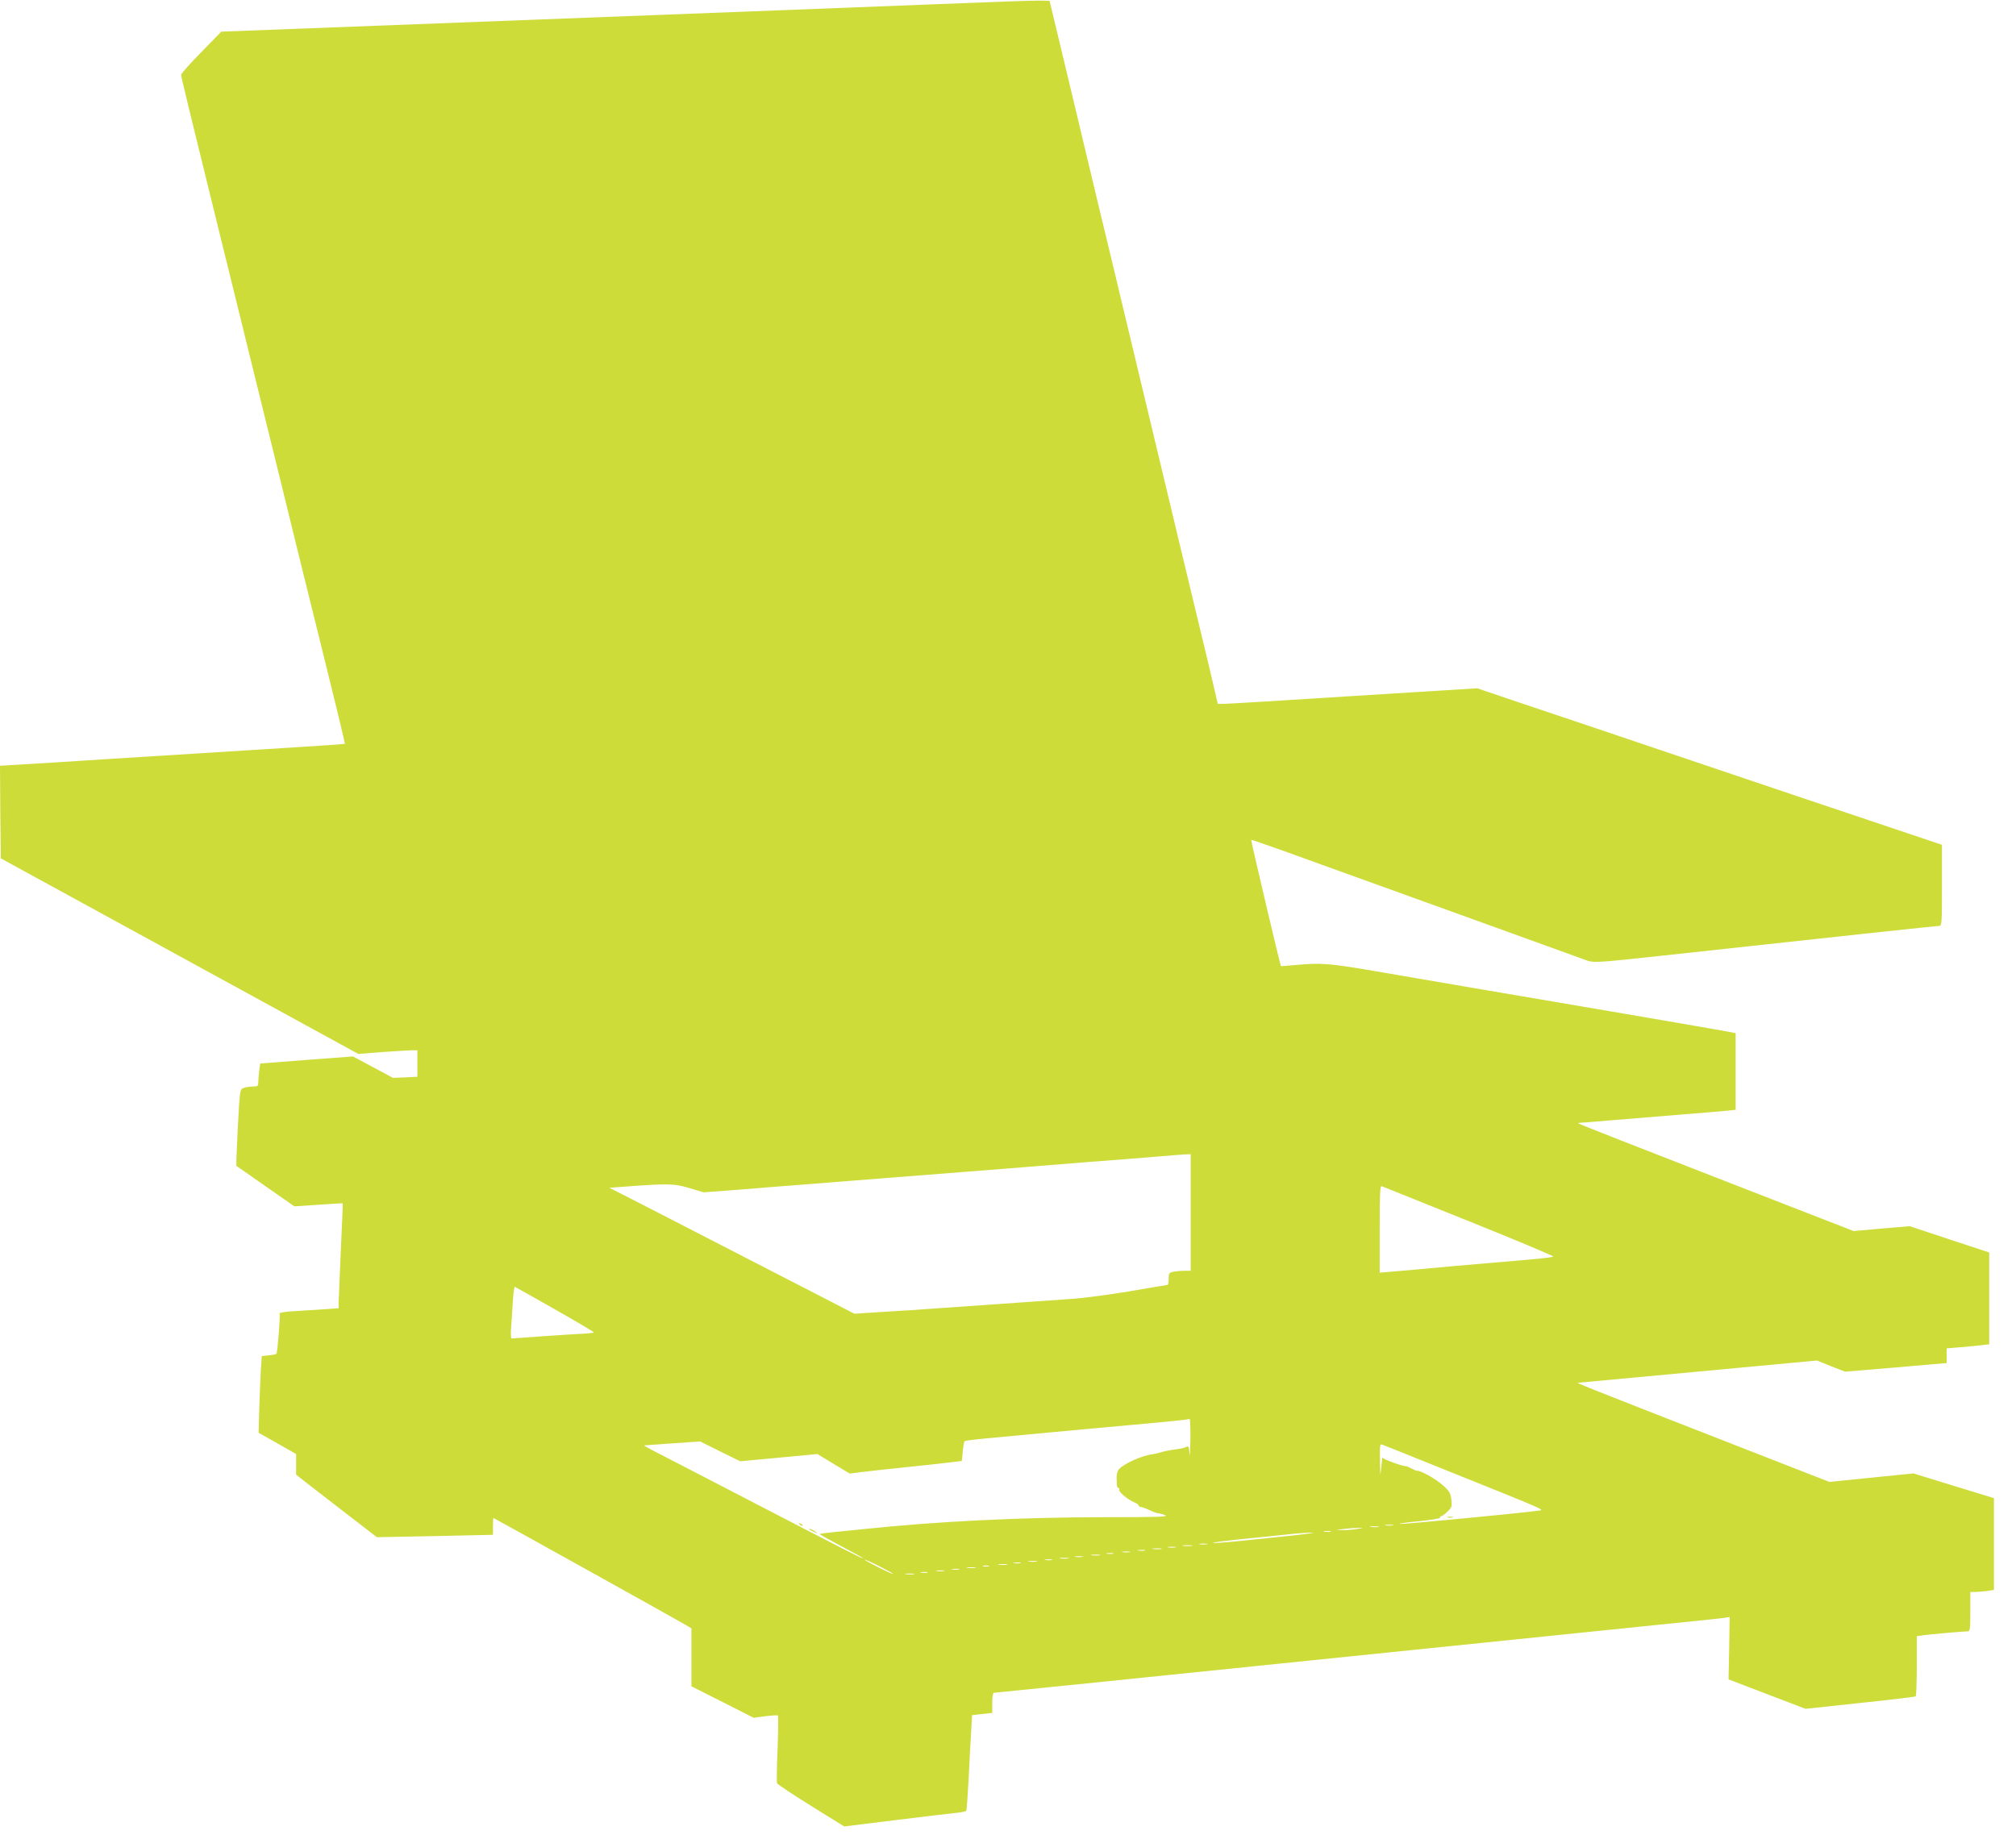 <?xml version="1.0" standalone="no"?>
<!DOCTYPE svg PUBLIC "-//W3C//DTD SVG 20010904//EN"
 "http://www.w3.org/TR/2001/REC-SVG-20010904/DTD/svg10.dtd">
<svg version="1.0" xmlns="http://www.w3.org/2000/svg"
 width="1280pt" height="1168pt" viewBox="0 0 1280 1168"
 preserveAspectRatio="xMidYMid meet">
<g transform="translate(0,1168) scale(0.1,-0.1)"
fill="#cddc39" stroke="none">
<path d="M5960 11654 c-316 -13 -1470 -57 -2565 -99 l-1990 -76 -127 -130
c-71 -72 -128 -137 -128 -144 0 -13 47 -207 240 -990 148 -599 257 -1042 325
-1320 35 -143 118 -478 183 -745 262 -1058 294 -1191 291 -1194 -2 -2 -238
-17 -524 -35 -286 -18 -725 -45 -975 -61 -250 -16 -508 -33 -573 -36 l-117 -7
2 -294 3 -294 1135 -621 1135 -621 155 12 c85 6 170 11 188 11 l32 0 0 -84 0
-84 -77 -4 -78 -3 -127 68 -127 68 -294 -22 -295 -23 -6 -44 c-3 -25 -6 -58
-6 -73 0 -26 -3 -29 -34 -29 -19 0 -46 -4 -59 -9 -24 -9 -24 -10 -37 -250 -7
-133 -11 -243 -9 -245 2 -2 86 -60 186 -130 l182 -127 152 10 c84 6 153 10
155 9 1 -2 -4 -136 -12 -298 -7 -162 -13 -311 -14 -332 l0 -36 -83 -6 c-45 -3
-130 -8 -189 -12 -60 -3 -106 -10 -103 -15 6 -9 -13 -250 -20 -257 -2 -2 -24
-7 -49 -9 l-44 -5 -6 -92 c-3 -50 -7 -159 -10 -243 l-4 -152 119 -67 119 -68
0 -65 0 -66 83 -65 c45 -35 160 -124 256 -198 l174 -134 368 7 369 8 0 53 c0
30 1 54 3 54 3 0 1147 -636 1215 -676 l42 -25 0 -184 0 -184 198 -100 197
-100 74 10 c40 5 76 7 80 5 3 -2 2 -97 -2 -211 -5 -113 -6 -212 -4 -219 3 -7
100 -72 216 -144 l211 -131 323 40 c177 22 350 42 385 46 34 3 65 9 67 14 3 4
9 94 15 201 5 106 12 241 16 299 l6 107 64 7 64 7 0 64 c0 42 4 64 12 64 6 0
822 83 1812 185 991 102 2022 207 2291 235 270 27 507 52 528 55 l39 6 -3
-198 -4 -198 245 -94 244 -93 345 37 c191 20 349 39 354 42 4 2 7 89 7 193 l0
189 33 5 c33 6 264 26 291 26 14 0 16 18 16 125 l0 125 29 0 c15 0 49 3 75 6
l46 7 0 291 0 292 -255 78 -256 79 -267 -27 -267 -27 -630 246 c-970 379 -981
384 -964 384 9 1 353 32 765 71 l750 70 89 -36 90 -35 323 27 322 28 0 47 0
46 83 7 c45 4 106 9 135 13 l52 6 0 291 0 292 -252 83 -253 84 -178 -15 -178
-16 -871 339 c-479 186 -873 341 -876 344 -3 3 3 5 14 5 10 0 96 7 189 15 94
8 285 23 425 35 140 11 281 23 313 26 l57 6 0 243 0 244 -52 10 c-29 6 -294
51 -588 102 -840 143 -1321 225 -1640 280 -302 52 -352 56 -520 40 -47 -4 -86
-7 -87 -7 -4 3 -192 800 -189 803 1 2 203 -69 447 -158 244 -88 712 -257 1039
-375 327 -118 612 -221 633 -229 52 -21 66 -20 482 25 1096 120 1751 190 1767
190 17 0 18 17 18 258 l0 257 -378 127 c-207 69 -753 253 -1212 408 -459 155
-953 322 -1098 370 l-263 89 -787 -49 c-433 -28 -804 -50 -824 -50 l-36 0 -17
73 c-9 39 -29 126 -45 192 -28 115 -311 1295 -350 1460 -11 44 -87 364 -170
710 -83 347 -166 695 -186 775 -19 80 -94 395 -167 700 l-133 555 -65 1 c-35
1 -323 -9 -639 -22z m1600 -7674 l0 -370 -39 0 c-21 0 -53 -3 -70 -6 -28 -6
-31 -10 -31 -45 0 -22 -3 -39 -7 -39 -5 0 -111 -18 -238 -40 -126 -21 -295
-44 -375 -49 -80 -6 -278 -20 -440 -31 -162 -11 -356 -25 -430 -30 -74 -6
-218 -15 -320 -21 l-185 -12 -670 345 c-368 190 -719 370 -778 400 l-108 55
83 6 c289 22 330 21 425 -8 l90 -27 214 16 c118 10 322 26 454 36 132 11 355
28 495 39 140 11 374 30 520 41 146 11 317 25 380 30 63 5 237 19 385 31 149
11 338 26 420 33 83 7 167 14 188 15 l37 1 0 -370z m1768 -56 c298 -120 539
-221 534 -224 -4 -4 -72 -12 -152 -19 -80 -7 -293 -25 -475 -41 -181 -17 -363
-33 -402 -36 l-73 -6 0 277 c0 224 2 276 13 272 7 -3 257 -103 555 -223z
m-5805 -559 c136 -77 247 -143 247 -146 0 -3 -24 -6 -52 -8 -29 -1 -145 -8
-257 -16 -112 -8 -208 -15 -212 -15 -5 0 -7 30 -4 68 3 37 8 111 11 165 3 54
9 97 13 95 4 -2 119 -66 254 -143z m4035 -832 c-1 -76 -3 -114 -5 -85 -4 46
-6 51 -22 43 -10 -6 -42 -13 -72 -16 -30 -4 -70 -12 -89 -18 -19 -6 -42 -11
-50 -12 -66 -7 -181 -58 -215 -95 -15 -17 -18 -44 -13 -105 1 -8 5 -15 10 -15
5 0 7 -4 4 -9 -8 -12 52 -63 92 -80 18 -7 32 -17 32 -22 0 -5 6 -9 13 -9 7 0
32 -9 55 -20 22 -11 47 -20 55 -20 8 0 28 -6 44 -12 25 -11 -44 -13 -386 -13
-539 -1 -1050 -26 -1521 -75 -52 -5 -137 -14 -188 -19 -52 -5 -96 -11 -97 -13
-2 -2 59 -36 136 -77 76 -40 139 -74 139 -77 0 -6 -118 54 -725 369 -297 154
-569 295 -605 313 -36 19 -63 34 -60 35 3 0 84 6 180 13 l175 12 127 -63 128
-63 245 23 245 23 102 -62 103 -62 70 9 c39 5 158 18 265 29 107 11 236 25
286 31 l91 11 6 60 c3 33 8 62 11 65 3 4 68 12 143 19 532 50 827 77 1018 94
121 11 229 22 240 24 11 2 23 4 28 5 4 0 6 -61 5 -136z m1557 -163 c748 -301
693 -277 649 -284 -84 -13 -857 -87 -877 -84 -12 2 42 10 120 17 78 8 140 18
137 23 -3 4 -1 8 4 8 6 0 24 13 41 29 29 28 31 33 26 78 -5 41 -13 54 -52 89
-47 43 -151 101 -171 94 -1 0 -16 7 -32 15 -16 8 -31 15 -32 14 -11 -5 -148
44 -150 54 -1 7 -4 -19 -8 -58 -6 -67 -7 -65 -8 39 -2 99 -1 108 16 101 9 -3
161 -64 337 -135z m-272 -377 c-13 -2 -33 -2 -45 0 -13 2 -3 4 22 4 25 0 35
-2 23 -4z m-90 -10 c-13 -2 -35 -2 -50 0 -16 2 -5 4 22 4 28 0 40 -2 28 -4z
m-138 -13 c-27 -5 -70 -8 -95 -7 -45 0 -45 0 10 7 30 4 73 7 95 7 38 0 37 0
-10 -7z m-167 -17 c-10 -2 -28 -2 -40 0 -13 2 -5 4 17 4 22 1 32 -1 23 -4z
m-228 -23 c-411 -43 -500 -52 -517 -48 -10 2 68 12 172 23 105 10 237 24 295
30 58 7 130 12 160 12 30 1 -19 -7 -110 -17z m-557 -57 c-13 -2 -33 -2 -45 0
-13 2 -3 4 22 4 25 0 35 -2 23 -4z m-95 -10 c-16 -2 -40 -2 -55 0 -16 2 -3 4
27 4 30 0 43 -2 28 -4z m-105 -10 c-13 -2 -33 -2 -45 0 -13 2 -3 4 22 4 25 0
35 -2 23 -4z m-90 -10 c-13 -2 -35 -2 -50 0 -16 2 -5 4 22 4 28 0 40 -2 28 -4z
m-105 -10 c-10 -2 -28 -2 -40 0 -13 2 -5 4 17 4 22 1 32 -1 23 -4z m-95 -10
c-13 -2 -33 -2 -45 0 -13 2 -3 4 22 4 25 0 35 -2 23 -4z m-105 -10 c-10 -2
-28 -2 -40 0 -13 2 -5 4 17 4 22 1 32 -1 23 -4z m-85 -10 c-13 -2 -35 -2 -50
0 -16 2 -5 4 22 4 28 0 40 -2 28 -4z m-110 -10 c-13 -2 -33 -2 -45 0 -13 2 -3
4 22 4 25 0 35 -2 23 -4z m-90 -10 c-13 -2 -35 -2 -50 0 -16 2 -5 4 22 4 28 0
40 -2 28 -4z m-1113 -98 c0 -3 -40 15 -90 40 -49 25 -90 47 -90 50 0 3 41 -15
90 -40 50 -25 90 -47 90 -50z m1008 88 c-10 -2 -28 -2 -40 0 -13 2 -5 4 17 4
22 1 32 -1 23 -4z m-95 -10 c-13 -2 -35 -2 -50 0 -16 2 -5 4 22 4 28 0 40 -2
28 -4z m-105 -10 c-10 -2 -28 -2 -40 0 -13 2 -5 4 17 4 22 1 32 -1 23 -4z
m-85 -10 c-13 -2 -35 -2 -50 0 -16 2 -5 4 22 4 28 0 40 -2 28 -4z m-115 -10
c-10 -2 -26 -2 -35 0 -10 3 -2 5 17 5 19 0 27 -2 18 -5z m-85 -10 c-13 -2 -35
-2 -50 0 -16 2 -5 4 22 4 28 0 40 -2 28 -4z m-105 -10 c-10 -2 -28 -2 -40 0
-13 2 -5 4 17 4 22 1 32 -1 23 -4z m-95 -10 c-13 -2 -33 -2 -45 0 -13 2 -3 4
22 4 25 0 35 -2 23 -4z m-105 -10 c-10 -2 -28 -2 -40 0 -13 2 -5 4 17 4 22 1
32 -1 23 -4z m-85 -10 c-13 -2 -35 -2 -50 0 -16 2 -5 4 22 4 28 0 40 -2 28 -4z"/>
<path d="M5077 1999 c7 -7 15 -10 18 -7 3 3 -2 9 -12 12 -14 6 -15 5 -6 -5z"/>
<path d="M5141 1966 c2 -2 15 -9 29 -15 24 -11 24 -11 6 3 -16 13 -49 24 -35
12z"/>
<path d="M9193 2043 c9 -2 23 -2 30 0 6 3 -1 5 -18 5 -16 0 -22 -2 -12 -5z"/>
</g>
</svg>
